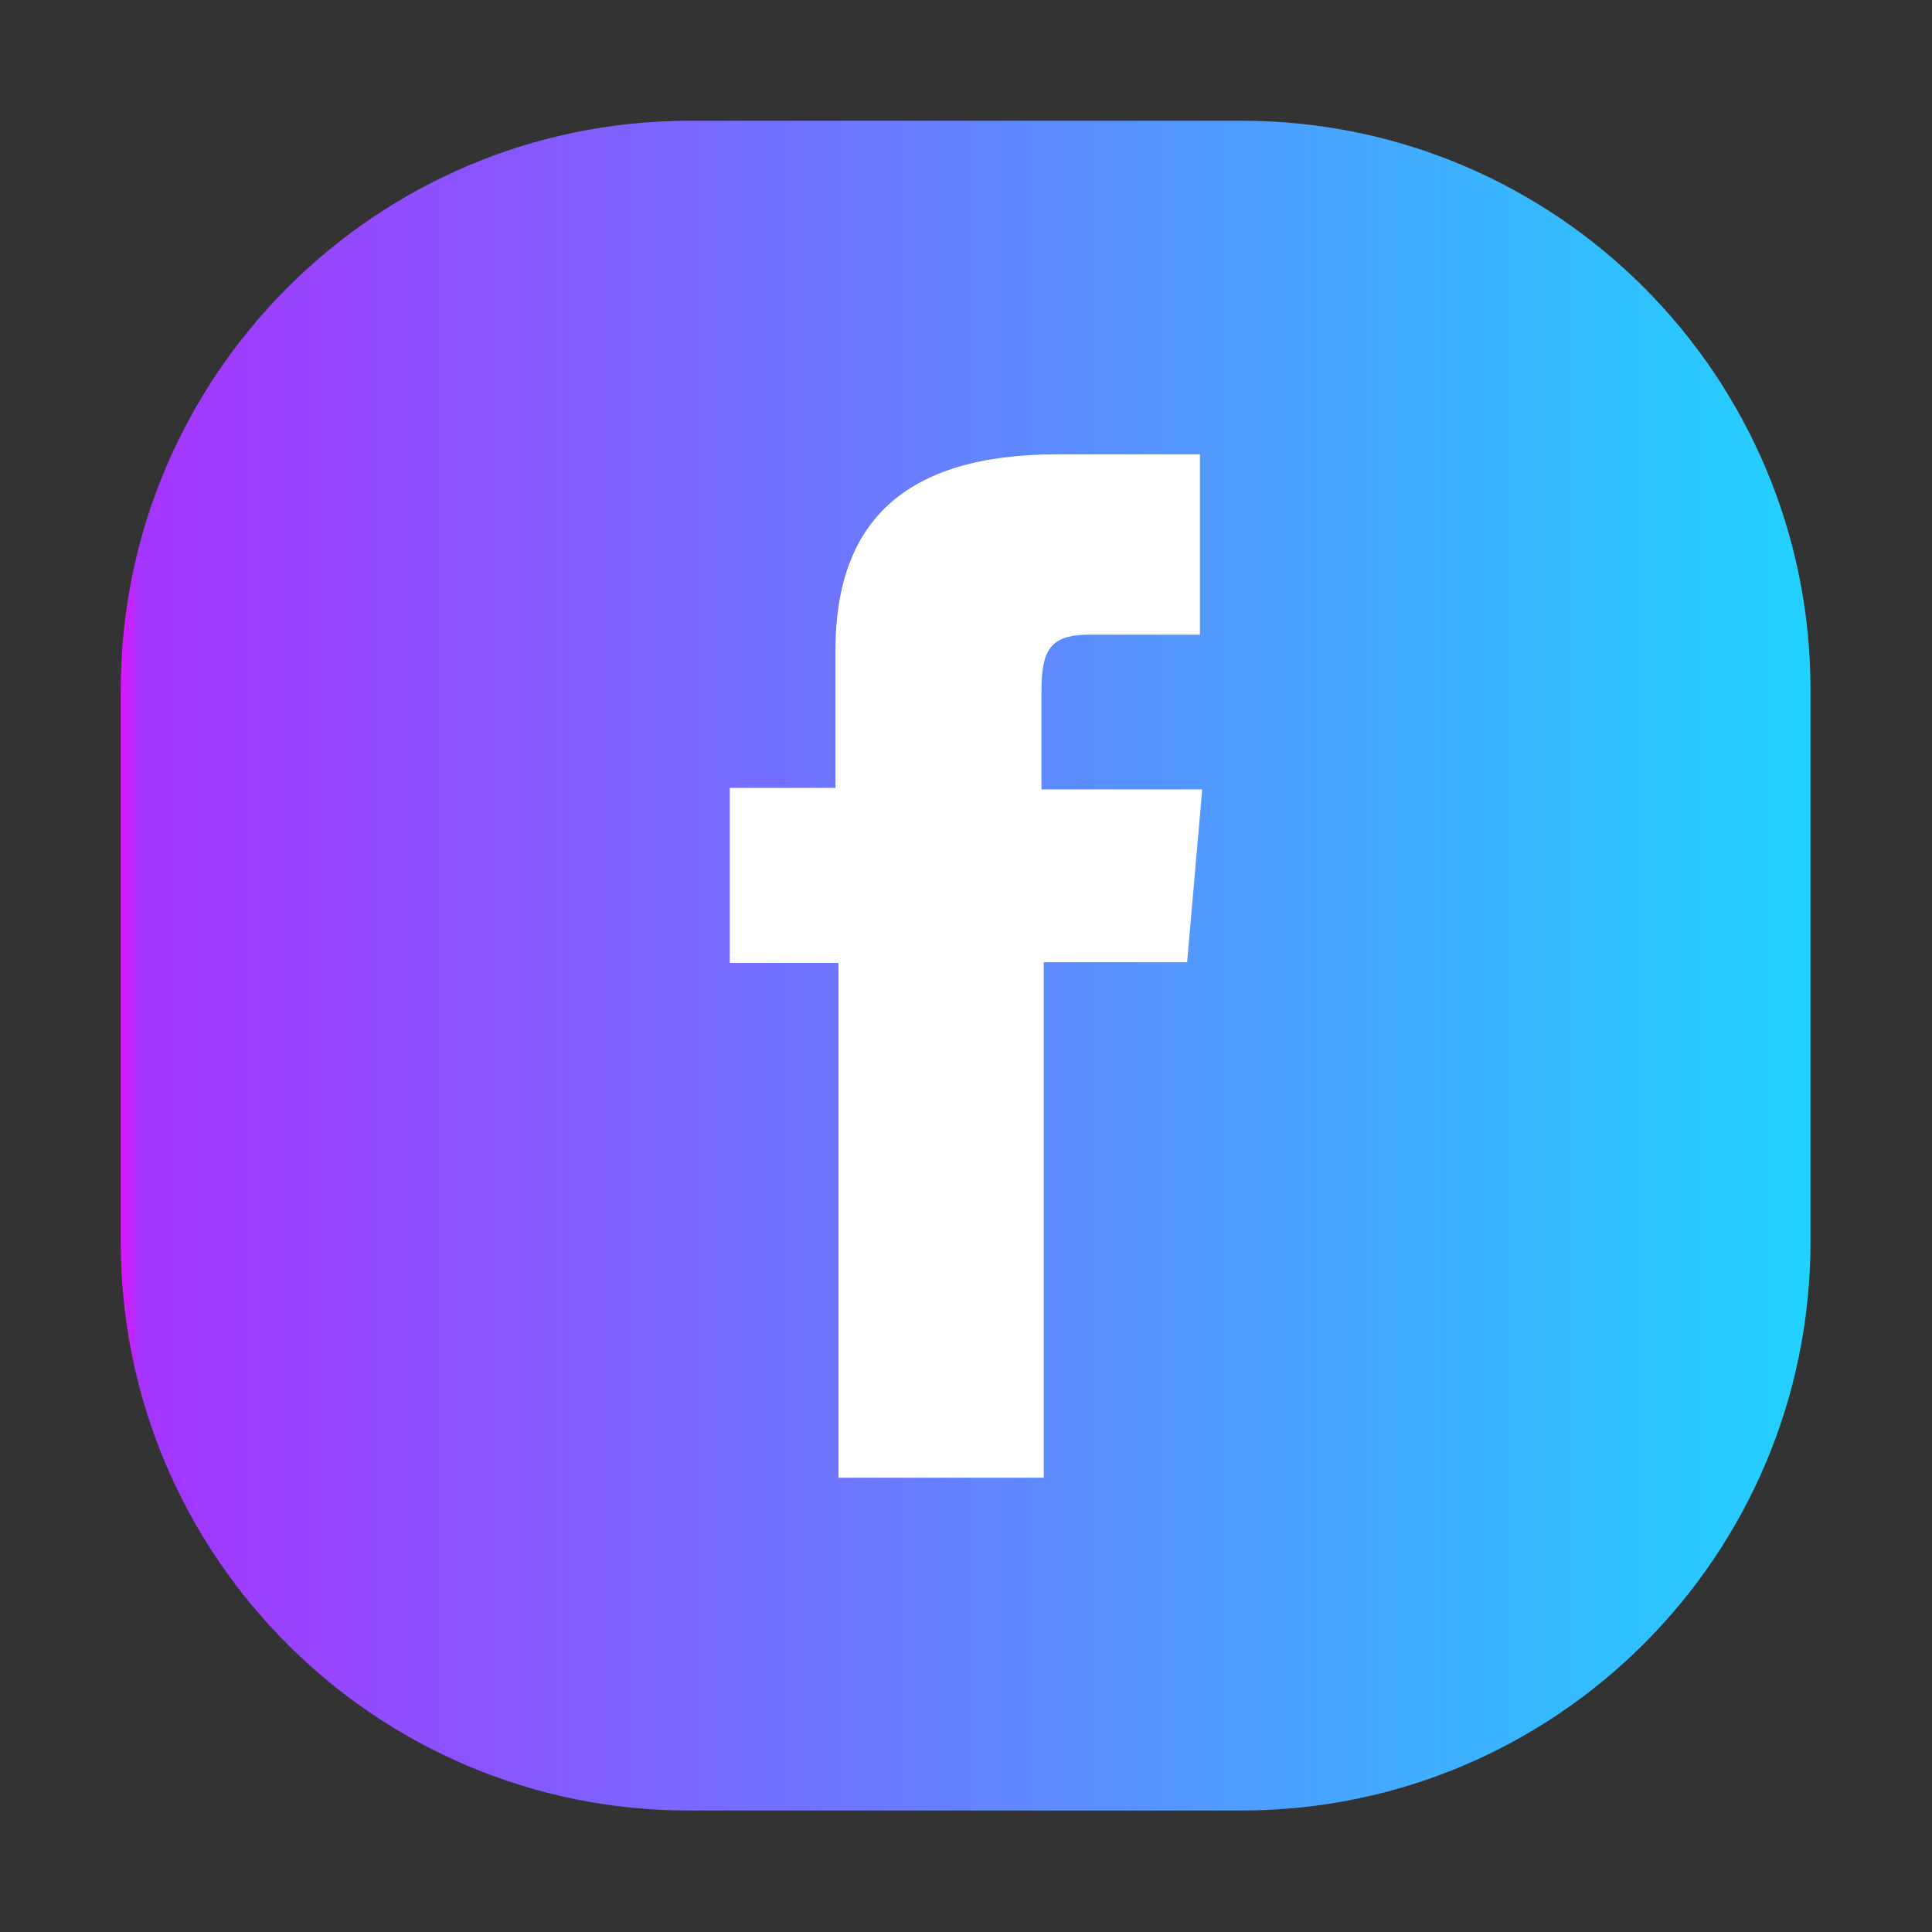 <?xml version="1.0" encoding="UTF-8"?> <!-- Generator: Adobe Illustrator 25.3.1, SVG Export Plug-In . SVG Version: 6.00 Build 0) --> <svg xmlns="http://www.w3.org/2000/svg" xmlns:xlink="http://www.w3.org/1999/xlink" version="1.1" id="Layer_1" x="0px" y="0px" viewBox="0 0 256 256" style="enable-background:new 0 0 256 256;" xml:space="preserve"><rect x="0" y="0" width="256" height="256" fill="#333333" stroke="none"/> <style type="text/css"> .st0{fill:url(#SVGID_1_);} .st1{fill:#FFFFFF;} </style> <g id="bcf0913d-8e00-4b42-88c9-c00bf93a7769"> <linearGradient id="SVGID_1_" gradientUnits="userSpaceOnUse" x1="16" y1="126.45" x2="239.9" y2="126.45" gradientTransform="matrix(1 0 0 1 0 1.5)"> <stop offset="0" style="stop-color:#FF00FF"></stop> <stop offset="0" style="stop-color:#F506FF"></stop> <stop offset="0" style="stop-color:#DA15FF"></stop> <stop offset="1.000000e-02" style="stop-color:#AF2EFF"></stop> <stop offset="1.000000e-02" style="stop-color:#A534FF"></stop> <stop offset="1" style="stop-color:#21D2FF"></stop> </linearGradient> <path class="st0" d="M91.4,16h73.1c41.7,0,75.4,33.8,75.4,75.4v73.1c0,41.7-33.8,75.4-75.4,75.4H91.4C49.8,240,16,206.2,16,164.6 V91.4C16,49.8,49.8,16,91.4,16z"></path> </g> <path class="st1" d="M111.1,195.8h27.2v-68.3h19l2-22.9H138v-13c0-5.4,1.1-7.5,6.3-7.5H159V60.2h-18.9c-20.3,0-29.4,9-29.4,26v18.2 h-14v23.2h14.4C111.1,127.6,111.1,195.8,111.1,195.8z"></path> </svg> 